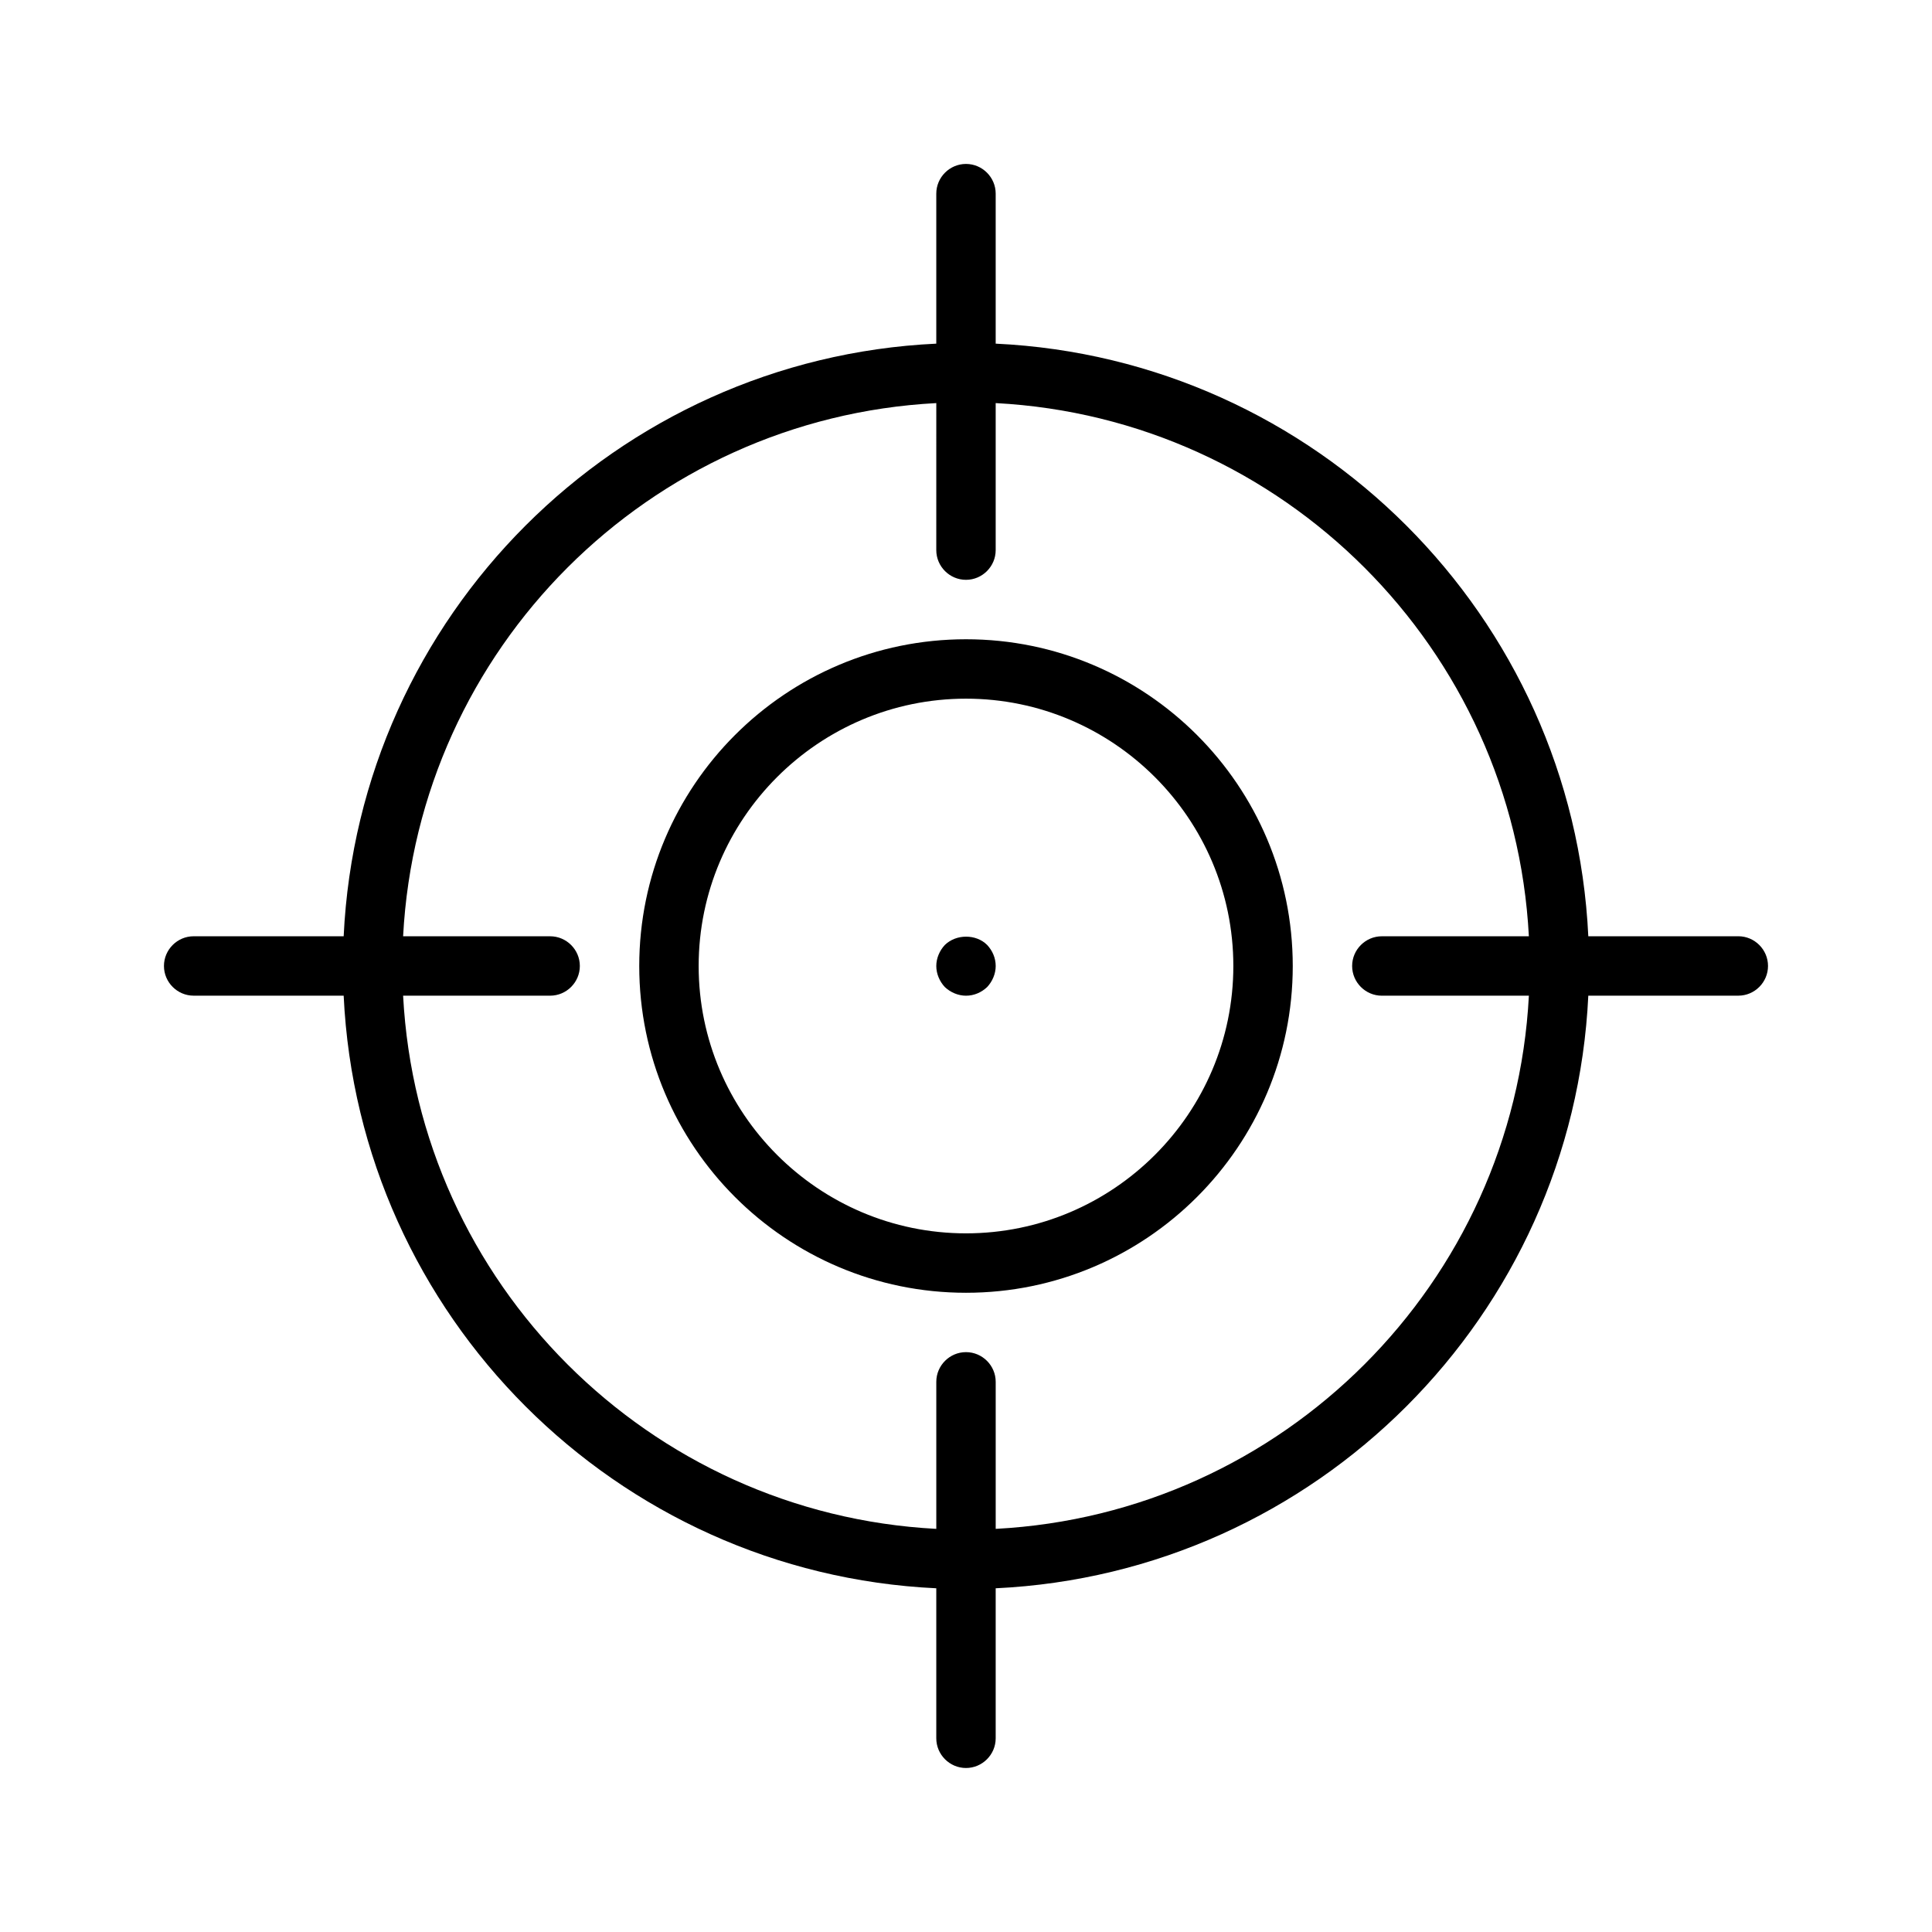 <?xml version="1.0" encoding="UTF-8"?>
<!-- Uploaded to: ICON Repo, www.iconrepo.com, Generator: ICON Repo Mixer Tools -->
<svg fill="#000000" width="800px" height="800px" version="1.1" viewBox="144 144 512 512" xmlns="http://www.w3.org/2000/svg">
 <g>
  <path d="m604.67 392.12h-39.754c-4.016-84.859-72.188-153.03-157.05-157.05v-39.754c0-4.328-3.543-7.871-7.871-7.871s-7.871 3.543-7.871 7.871v39.754c-84.863 4.016-153.04 72.188-157.05 157.05h-39.754c-4.328 0-7.871 3.543-7.871 7.871s3.543 7.871 7.871 7.871h39.754c4.016 84.863 72.188 153.04 157.05 157.05v39.754c0 4.328 3.543 7.871 7.871 7.871s7.871-3.543 7.871-7.871v-39.754c84.863-4.016 153.04-72.188 157.05-157.05h39.754c4.328 0 7.871-3.543 7.871-7.871 0-4.332-3.543-7.875-7.871-7.875zm-94.465 15.746h38.965c-4.012 76.199-65.102 137.29-141.3 141.3v-38.965c0-4.328-3.543-7.871-7.871-7.871s-7.871 3.543-7.871 7.871v38.965c-76.203-4.012-137.29-65.102-141.3-141.3h38.965c4.328 0 7.871-3.543 7.871-7.871s-3.543-7.871-7.871-7.871h-38.965c4.016-76.203 65.102-137.29 141.3-141.3l-0.004 38.965c0 4.328 3.543 7.871 7.871 7.871s7.871-3.543 7.871-7.871v-38.965c76.203 4.016 137.29 65.102 141.3 141.3h-38.965c-4.328 0-7.871 3.543-7.871 7.871 0 4.332 3.543 7.875 7.871 7.875z"/>
  <path d="m400 313.41c-47.781 0-86.594 38.809-86.594 86.594 0 47.781 38.809 86.594 86.594 86.594 47.781 0 86.594-38.809 86.594-86.594-0.004-47.785-38.812-86.594-86.594-86.594zm0 157.44c-39.047 0-70.848-31.805-70.848-70.848 0-39.047 31.805-70.848 70.848-70.848 39.047 0 70.848 31.805 70.848 70.848s-31.805 70.848-70.848 70.848z"/>
  <path d="m394.41 394.41c-1.418 1.496-2.285 3.543-2.285 5.59s0.867 4.094 2.281 5.59c1.5 1.414 3.547 2.281 5.594 2.281 2.125 0 4.094-0.867 5.59-2.281 1.414-1.496 2.281-3.543 2.281-5.59 0-2.125-0.867-4.094-2.281-5.59-2.914-2.914-8.188-2.914-11.18 0z"/>
 </g>
</svg>
